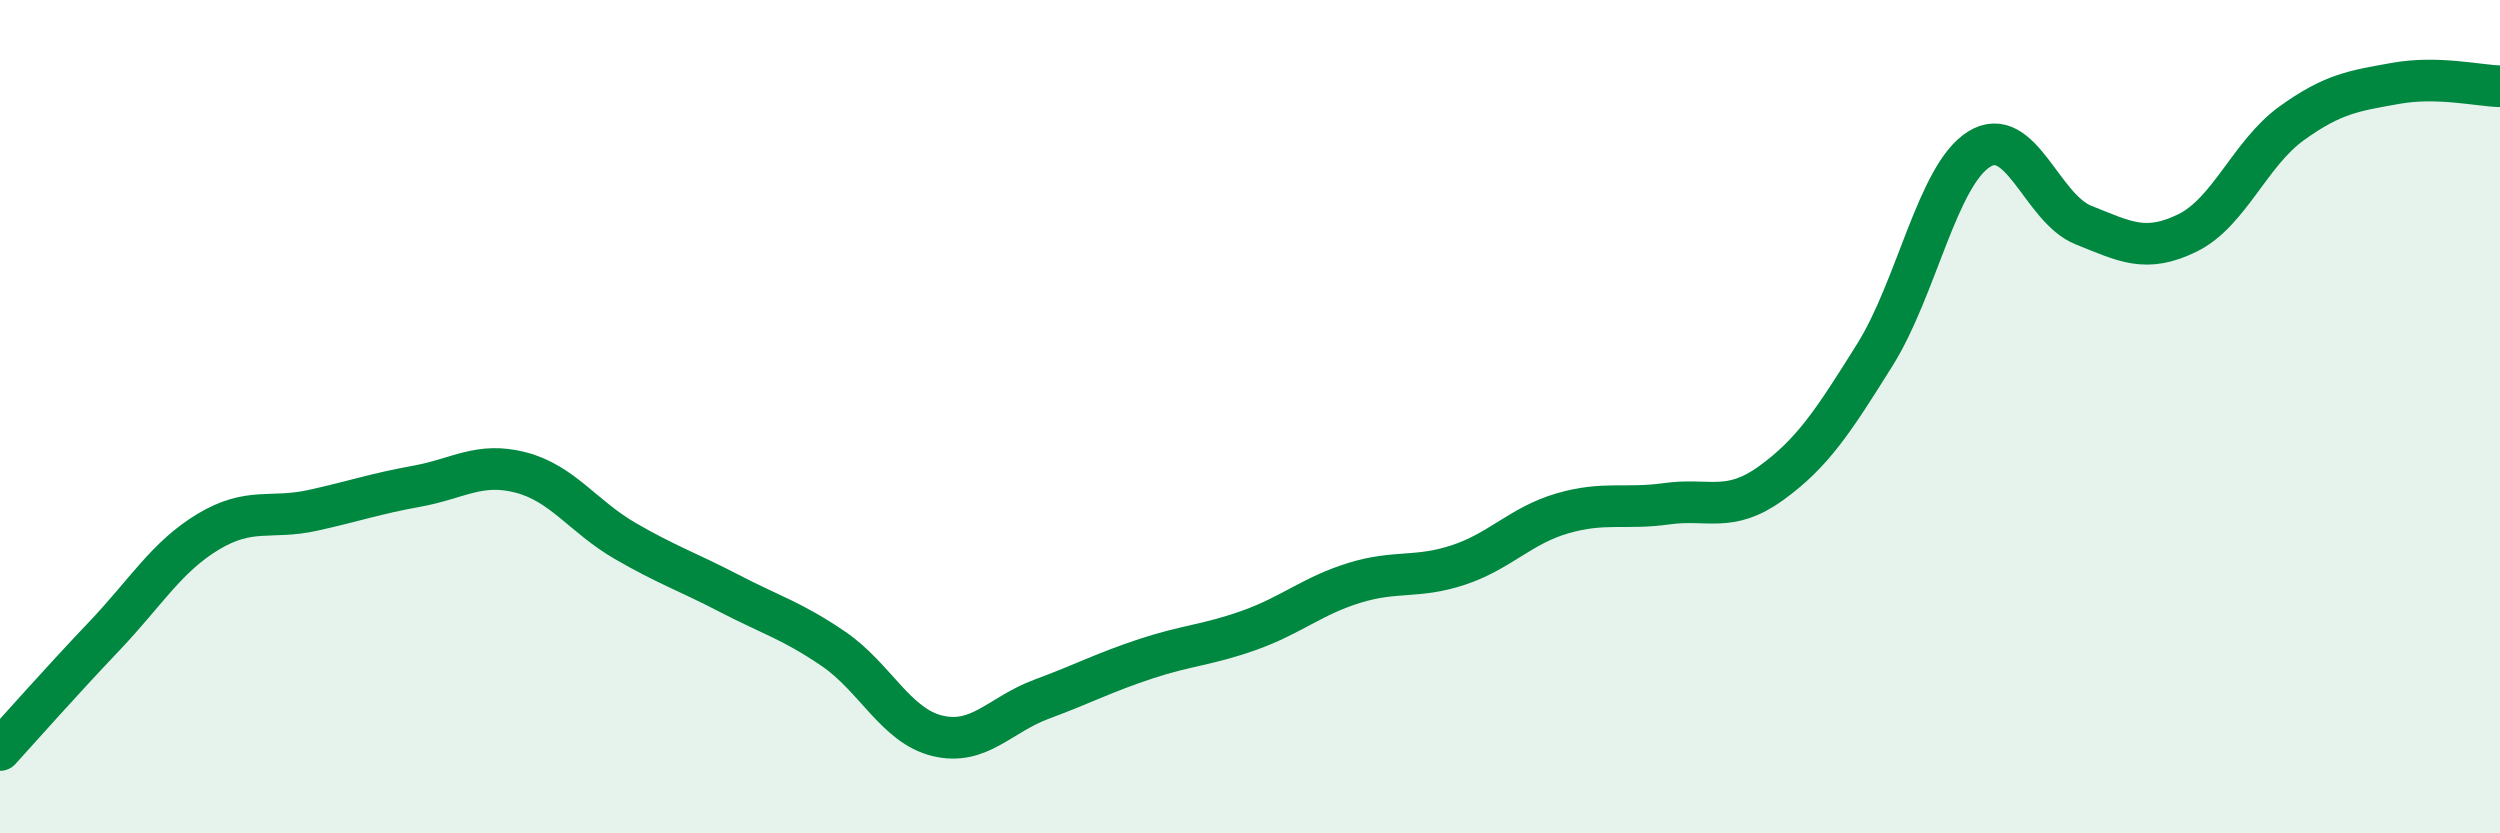 
    <svg width="60" height="20" viewBox="0 0 60 20" xmlns="http://www.w3.org/2000/svg">
      <path
        d="M 0,18 C 0.5,17.45 1.5,16.32 2.5,15.27 C 3.5,14.22 4,13.36 5,12.76 C 6,12.16 6.5,12.47 7.5,12.25 C 8.5,12.03 9,11.85 10,11.67 C 11,11.49 11.5,11.08 12.5,11.34 C 13.5,11.6 14,12.4 15,12.98 C 16,13.56 16.5,13.72 17.5,14.24 C 18.5,14.76 19,14.89 20,15.57 C 21,16.25 21.5,17.42 22.5,17.66 C 23.5,17.9 24,17.15 25,16.78 C 26,16.41 26.5,16.14 27.5,15.81 C 28.5,15.48 29,15.48 30,15.12 C 31,14.76 31.5,14.3 32.5,13.99 C 33.5,13.68 34,13.89 35,13.56 C 36,13.23 36.5,12.61 37.5,12.32 C 38.5,12.03 39,12.23 40,12.09 C 41,11.95 41.5,12.32 42.5,11.6 C 43.5,10.88 44,10.11 45,8.51 C 46,6.91 46.5,4.2 47.5,3.58 C 48.5,2.96 49,5 50,5.4 C 51,5.8 51.5,6.08 52.5,5.59 C 53.5,5.1 54,3.68 55,2.96 C 56,2.24 56.5,2.18 57.5,2 C 58.5,1.82 59.5,2.06 60,2.07L60 20L0 20Z"
        fill="#008740"
        opacity="0.1"
        stroke-linecap="round"
        stroke-linejoin="round"
      />
      <path
        d="M 0,18 C 0.5,17.45 1.5,16.32 2.5,15.27 C 3.5,14.22 4,13.36 5,12.76 C 6,12.16 6.5,12.47 7.5,12.25 C 8.5,12.03 9,11.85 10,11.67 C 11,11.49 11.5,11.08 12.5,11.34 C 13.5,11.6 14,12.4 15,12.98 C 16,13.56 16.5,13.72 17.5,14.24 C 18.5,14.76 19,14.89 20,15.57 C 21,16.25 21.5,17.42 22.5,17.66 C 23.5,17.9 24,17.15 25,16.78 C 26,16.41 26.5,16.14 27.5,15.81 C 28.5,15.48 29,15.48 30,15.12 C 31,14.76 31.5,14.3 32.5,13.99 C 33.5,13.68 34,13.89 35,13.56 C 36,13.23 36.5,12.61 37.5,12.32 C 38.5,12.03 39,12.23 40,12.09 C 41,11.95 41.5,12.32 42.5,11.6 C 43.5,10.88 44,10.11 45,8.51 C 46,6.91 46.5,4.2 47.5,3.58 C 48.5,2.96 49,5 50,5.4 C 51,5.8 51.5,6.08 52.5,5.59 C 53.5,5.1 54,3.68 55,2.96 C 56,2.24 56.5,2.18 57.5,2 C 58.5,1.82 59.5,2.06 60,2.07"
        stroke="#008740"
        stroke-width="1"
        fill="none"
        stroke-linecap="round"
        stroke-linejoin="round"
      />
    </svg>
  